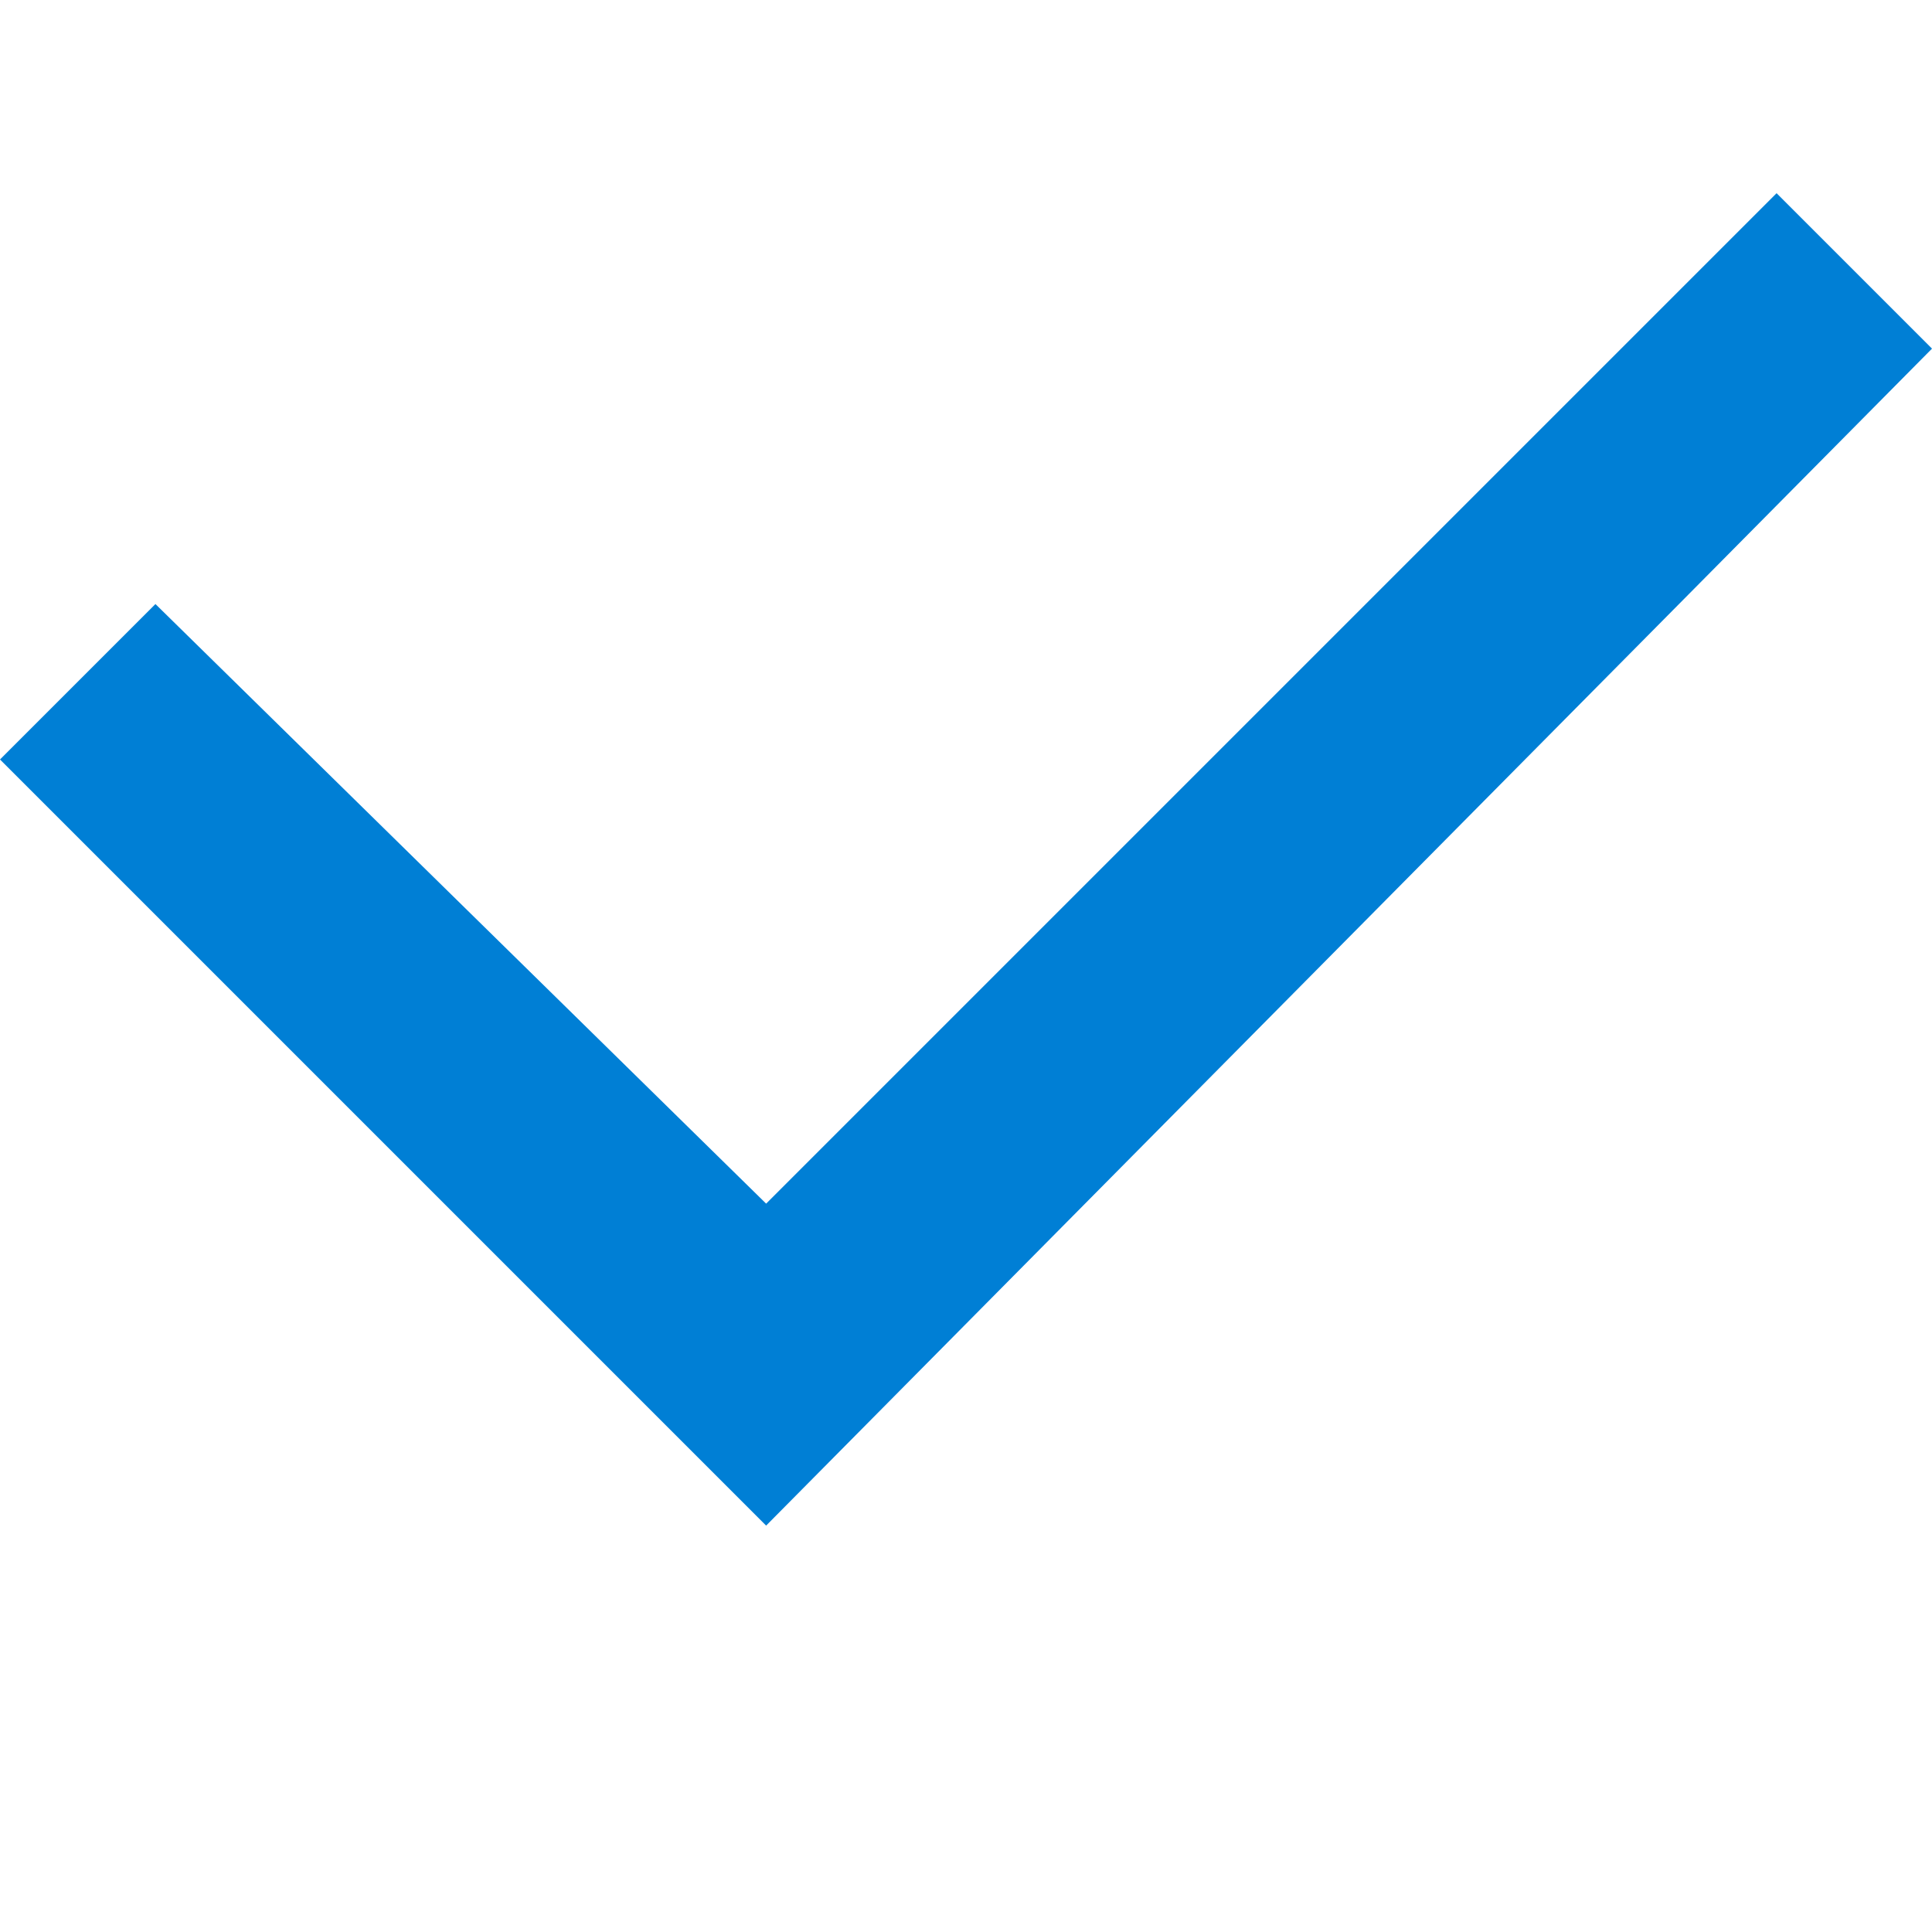 <svg id="Icon_-_Check" data-name="Icon - Check" xmlns="http://www.w3.org/2000/svg" width="20" height="20" viewBox="0 0 20 20">
  <rect id="Rectangle_460" data-name="Rectangle 460" width="20" height="20" transform="translate(0)" fill="none"/>
  <path id="Checkbox" d="M7.931,13.793,0,5.862,1.609,4.253,7.931,10.46,18.391,0,20,1.609Z" transform="translate(0 2)" fill="#007fd5"/>
</svg>
